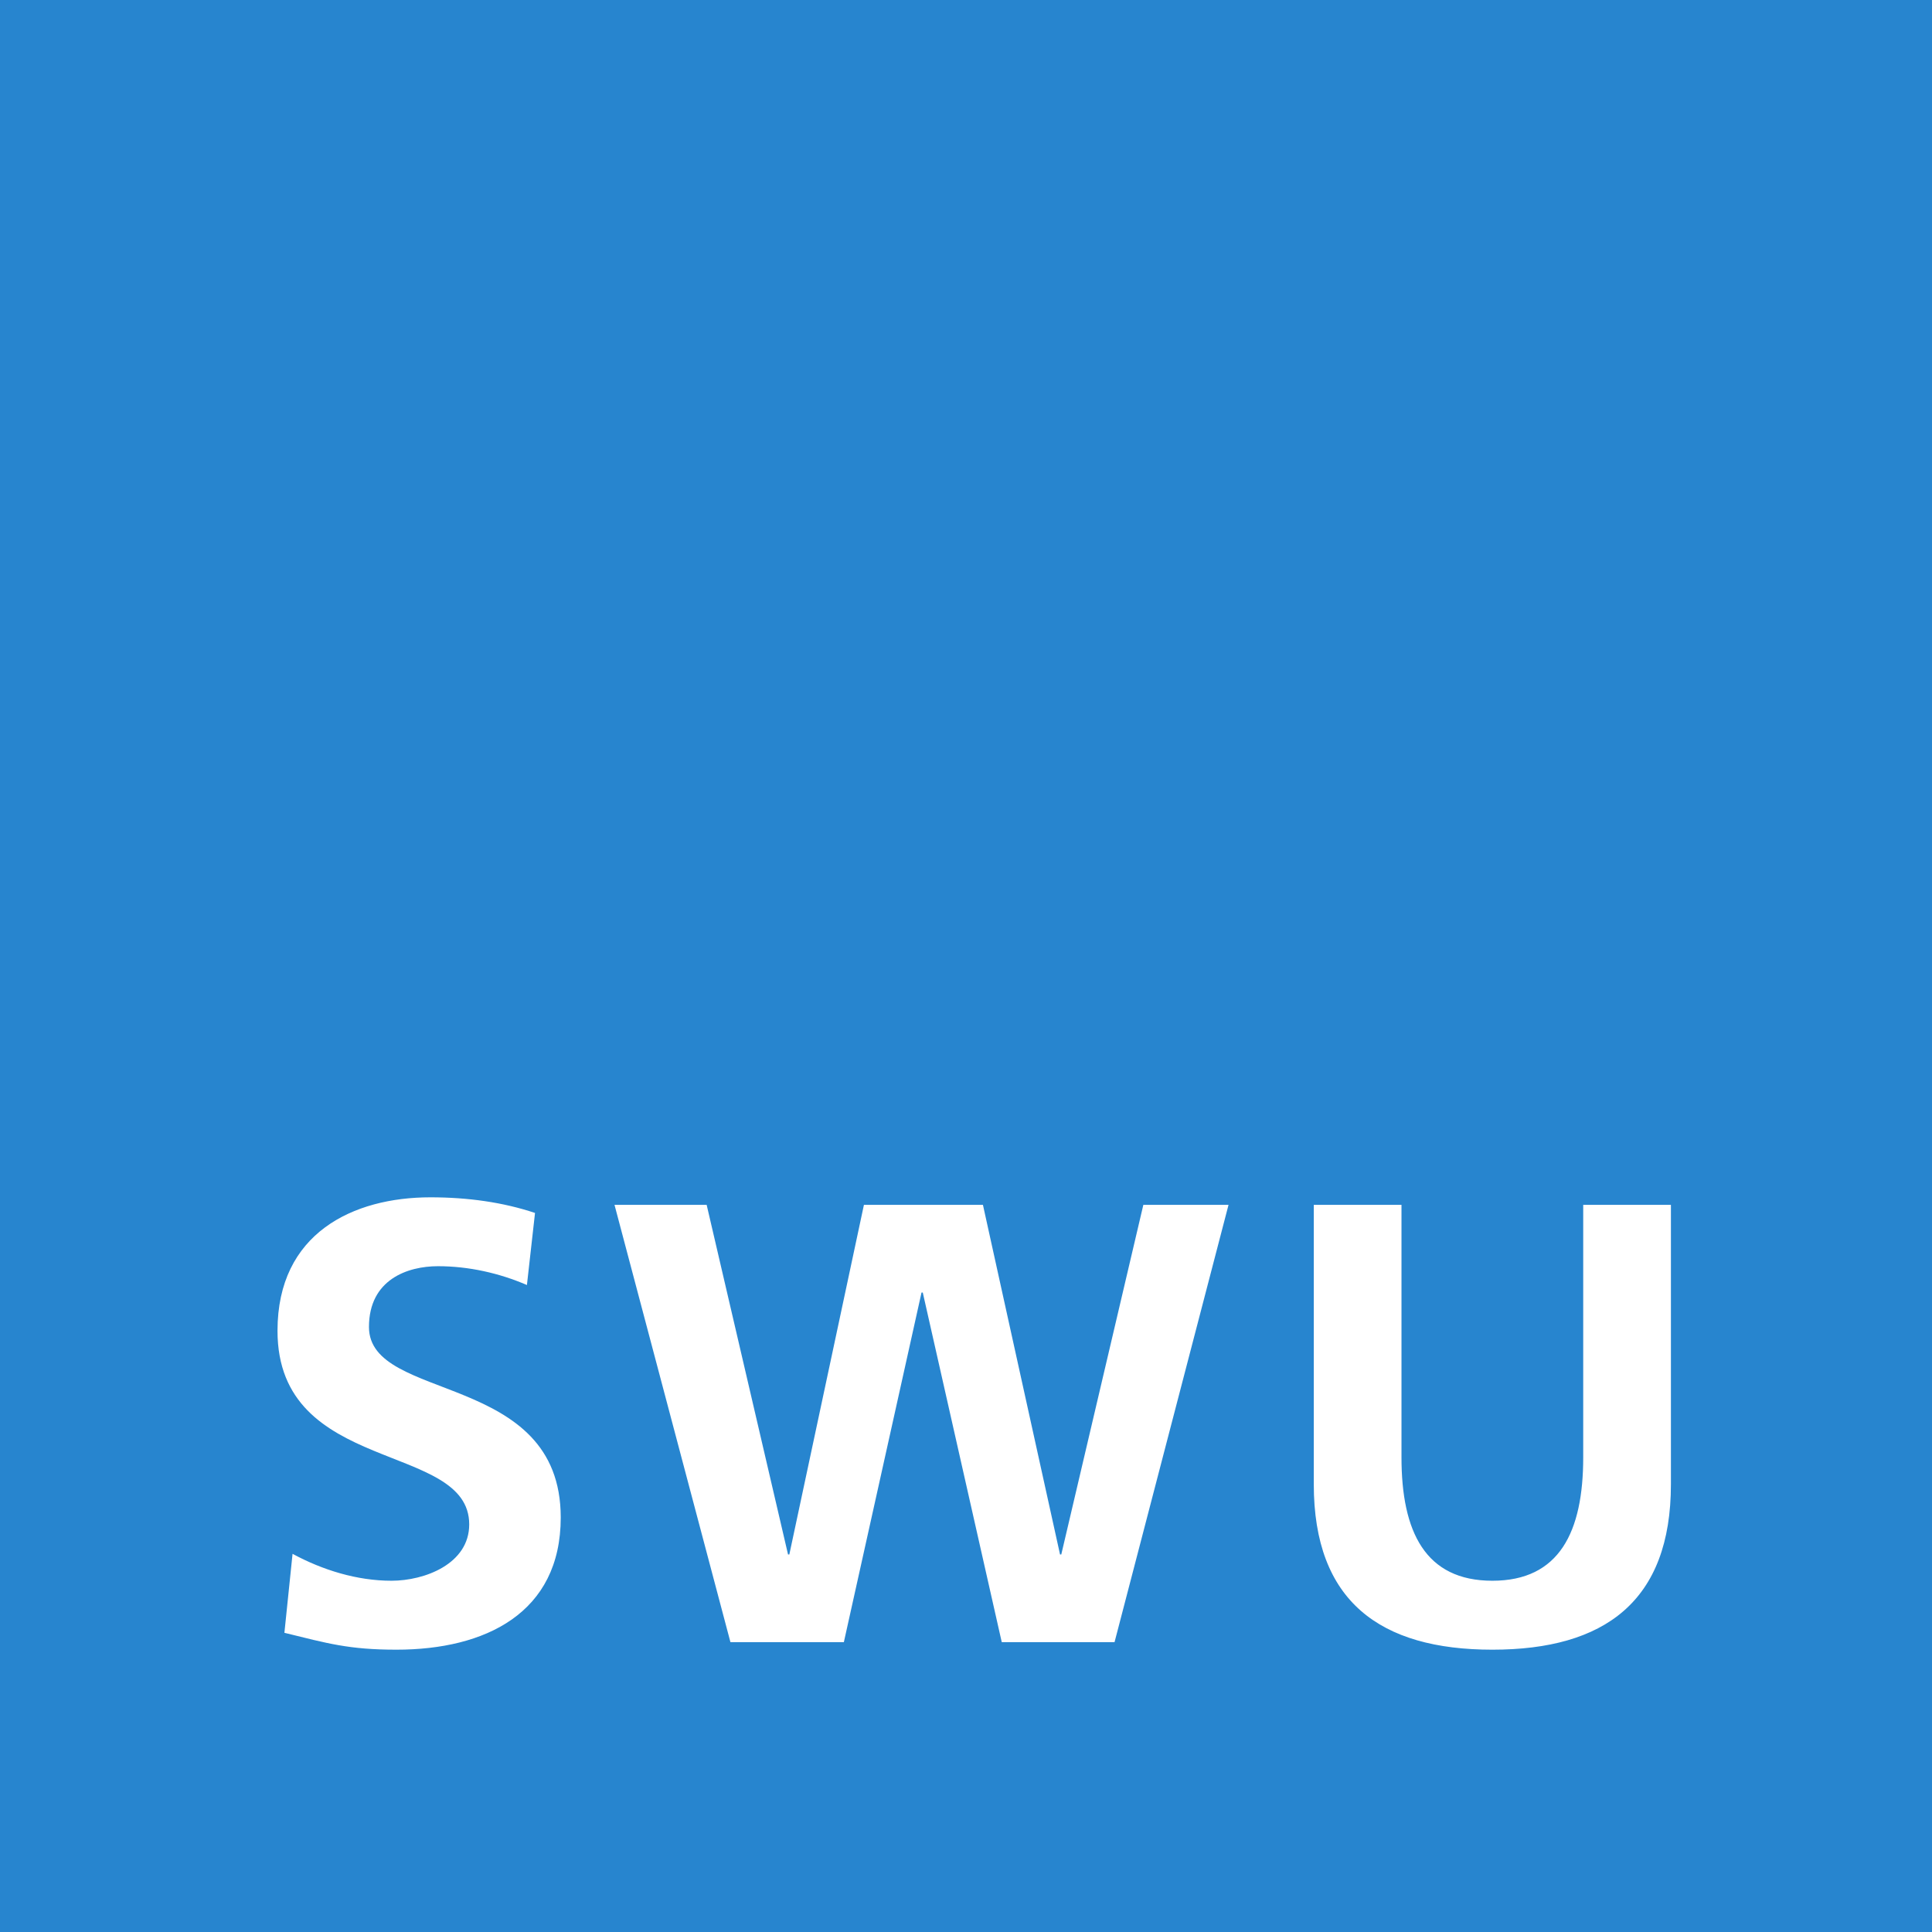 <?xml version="1.0" encoding="UTF-8" standalone="no"?>
<svg xmlns="http://www.w3.org/2000/svg" viewBox="0 0 11.96 11.96" height="45.203" width="45.203">
  <defs>
    <clipPath id="a">
      <path d="M415.957 473.925h50.909v33.902h-50.909z"/>
    </clipPath>
  </defs>
  <path d="M0 11.96h11.96V0H0z" fill="#2785cf"/>
  <g clip-path="url(#a)" transform="matrix(.353 0 0 -.353 -147.24 179.15)">
    <path d="M426.493 486.236c-.56.187-1.176.274-1.835.274-1.352 0-2.681-.626-2.681-2.34 0-2.538 3.362-1.934 3.362-3.396 0-.692-.78-.988-1.363-.988-.604 0-1.208.187-1.735.472l-.143-1.385c.758-.186 1.131-.296 1.966-.296 1.55 0 2.88.637 2.88 2.318 0 2.572-3.363 2.011-3.363 3.341 0 .835.681 1.066 1.209 1.066.539 0 1.077-.121 1.561-.33l.142 1.264m3.427-7.527h1.989l1.362 6.131h.022l1.385-6.131h1.978l1.999 7.669h-1.494l-1.439-6.131h-.022l-1.352 6.131h-2.087l-1.308-6.131h-.023l-1.427 6.131h-1.616zm10.23 2.769c0-2.054 1.164-2.901 3.132-2.901 1.967 0 3.131.847 3.131 2.901v4.9h-1.538v-4.428c0-1.307-.417-2.164-1.593-2.164s-1.594.857-1.594 2.164v4.428h-1.538v-4.9" fill="#fff"/>
  </g>
</svg>